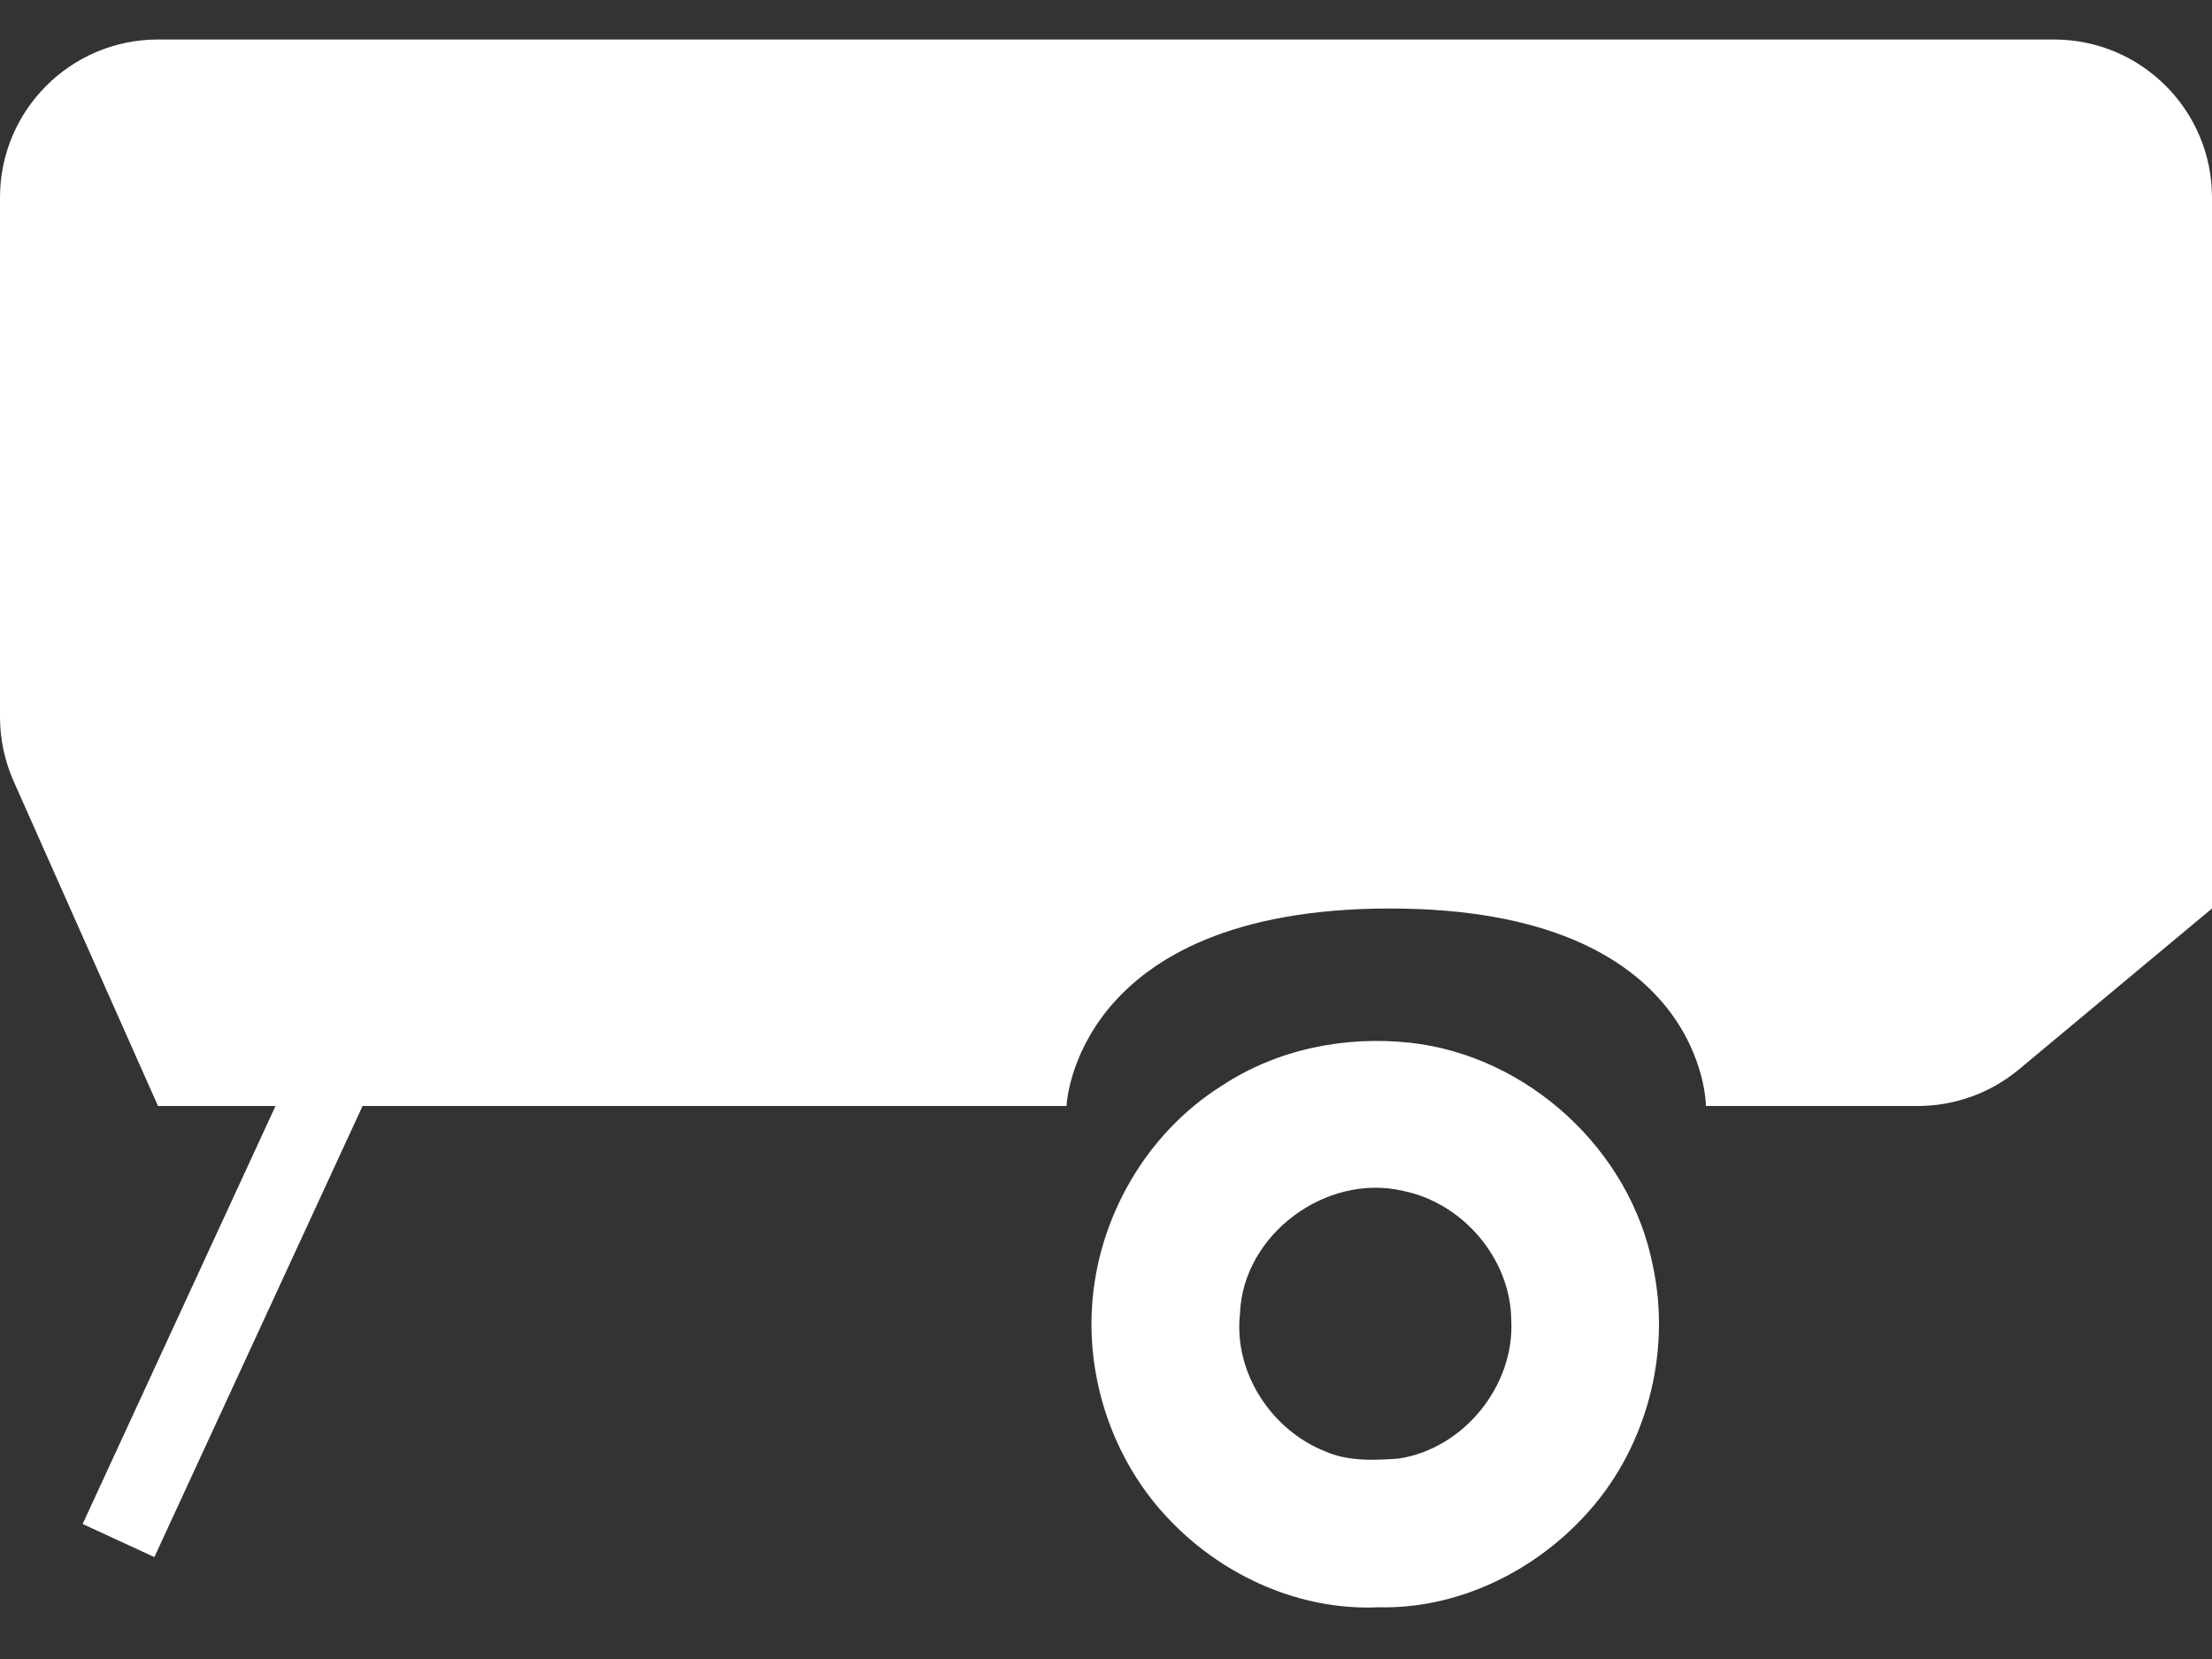 <svg width="28" height="21" viewBox="0 0 28 21" fill="none" xmlns="http://www.w3.org/2000/svg">
<rect x="0" y="0" width="28" height="21" fill="#333333" stroke="none"/>
<path d="M17.857 13.2C17.025 13.108 16.164 13.281 15.462 13.746C14.509 14.345 13.89 15.422 13.823 16.543C13.761 17.532 14.125 18.543 14.819 19.254C15.495 19.956 16.467 20.391 17.449 20.345C18.421 20.37 19.375 19.918 20.034 19.215C20.831 18.38 21.165 17.146 20.922 16.021C20.635 14.554 19.34 13.367 17.857 13.2ZM17.762 15.075C18.52 15.228 19.125 15.938 19.13 16.715C19.172 17.544 18.524 18.34 17.704 18.463C17.391 18.486 17.059 18.5 16.765 18.368C16.087 18.094 15.614 17.367 15.696 16.631C15.73 15.627 16.788 14.845 17.762 15.075V15.075Z" fill="white"/>
<path fill-rule="evenodd" clip-rule="evenodd" d="M1.046 19.291L4.046 12.79L4.954 13.21L1.954 19.71L1.046 19.291Z" fill="white"/>
<path d="M28 2.5C28 1.396 27.105 0.5 26 0.5H2C0.895 0.5 0 1.396 0 2.5V9.076C0 9.356 0.059 9.632 0.172 9.888L2 14C7.862 14 8.994 14 13.5 14C13.5 14 13.594 11.5 17.594 11.5C21.594 11.5 21.594 14 21.594 14H24.276C24.744 14 25.197 13.836 25.556 13.537L28 11.5V2.5Z" fill="white"/>
</svg>
